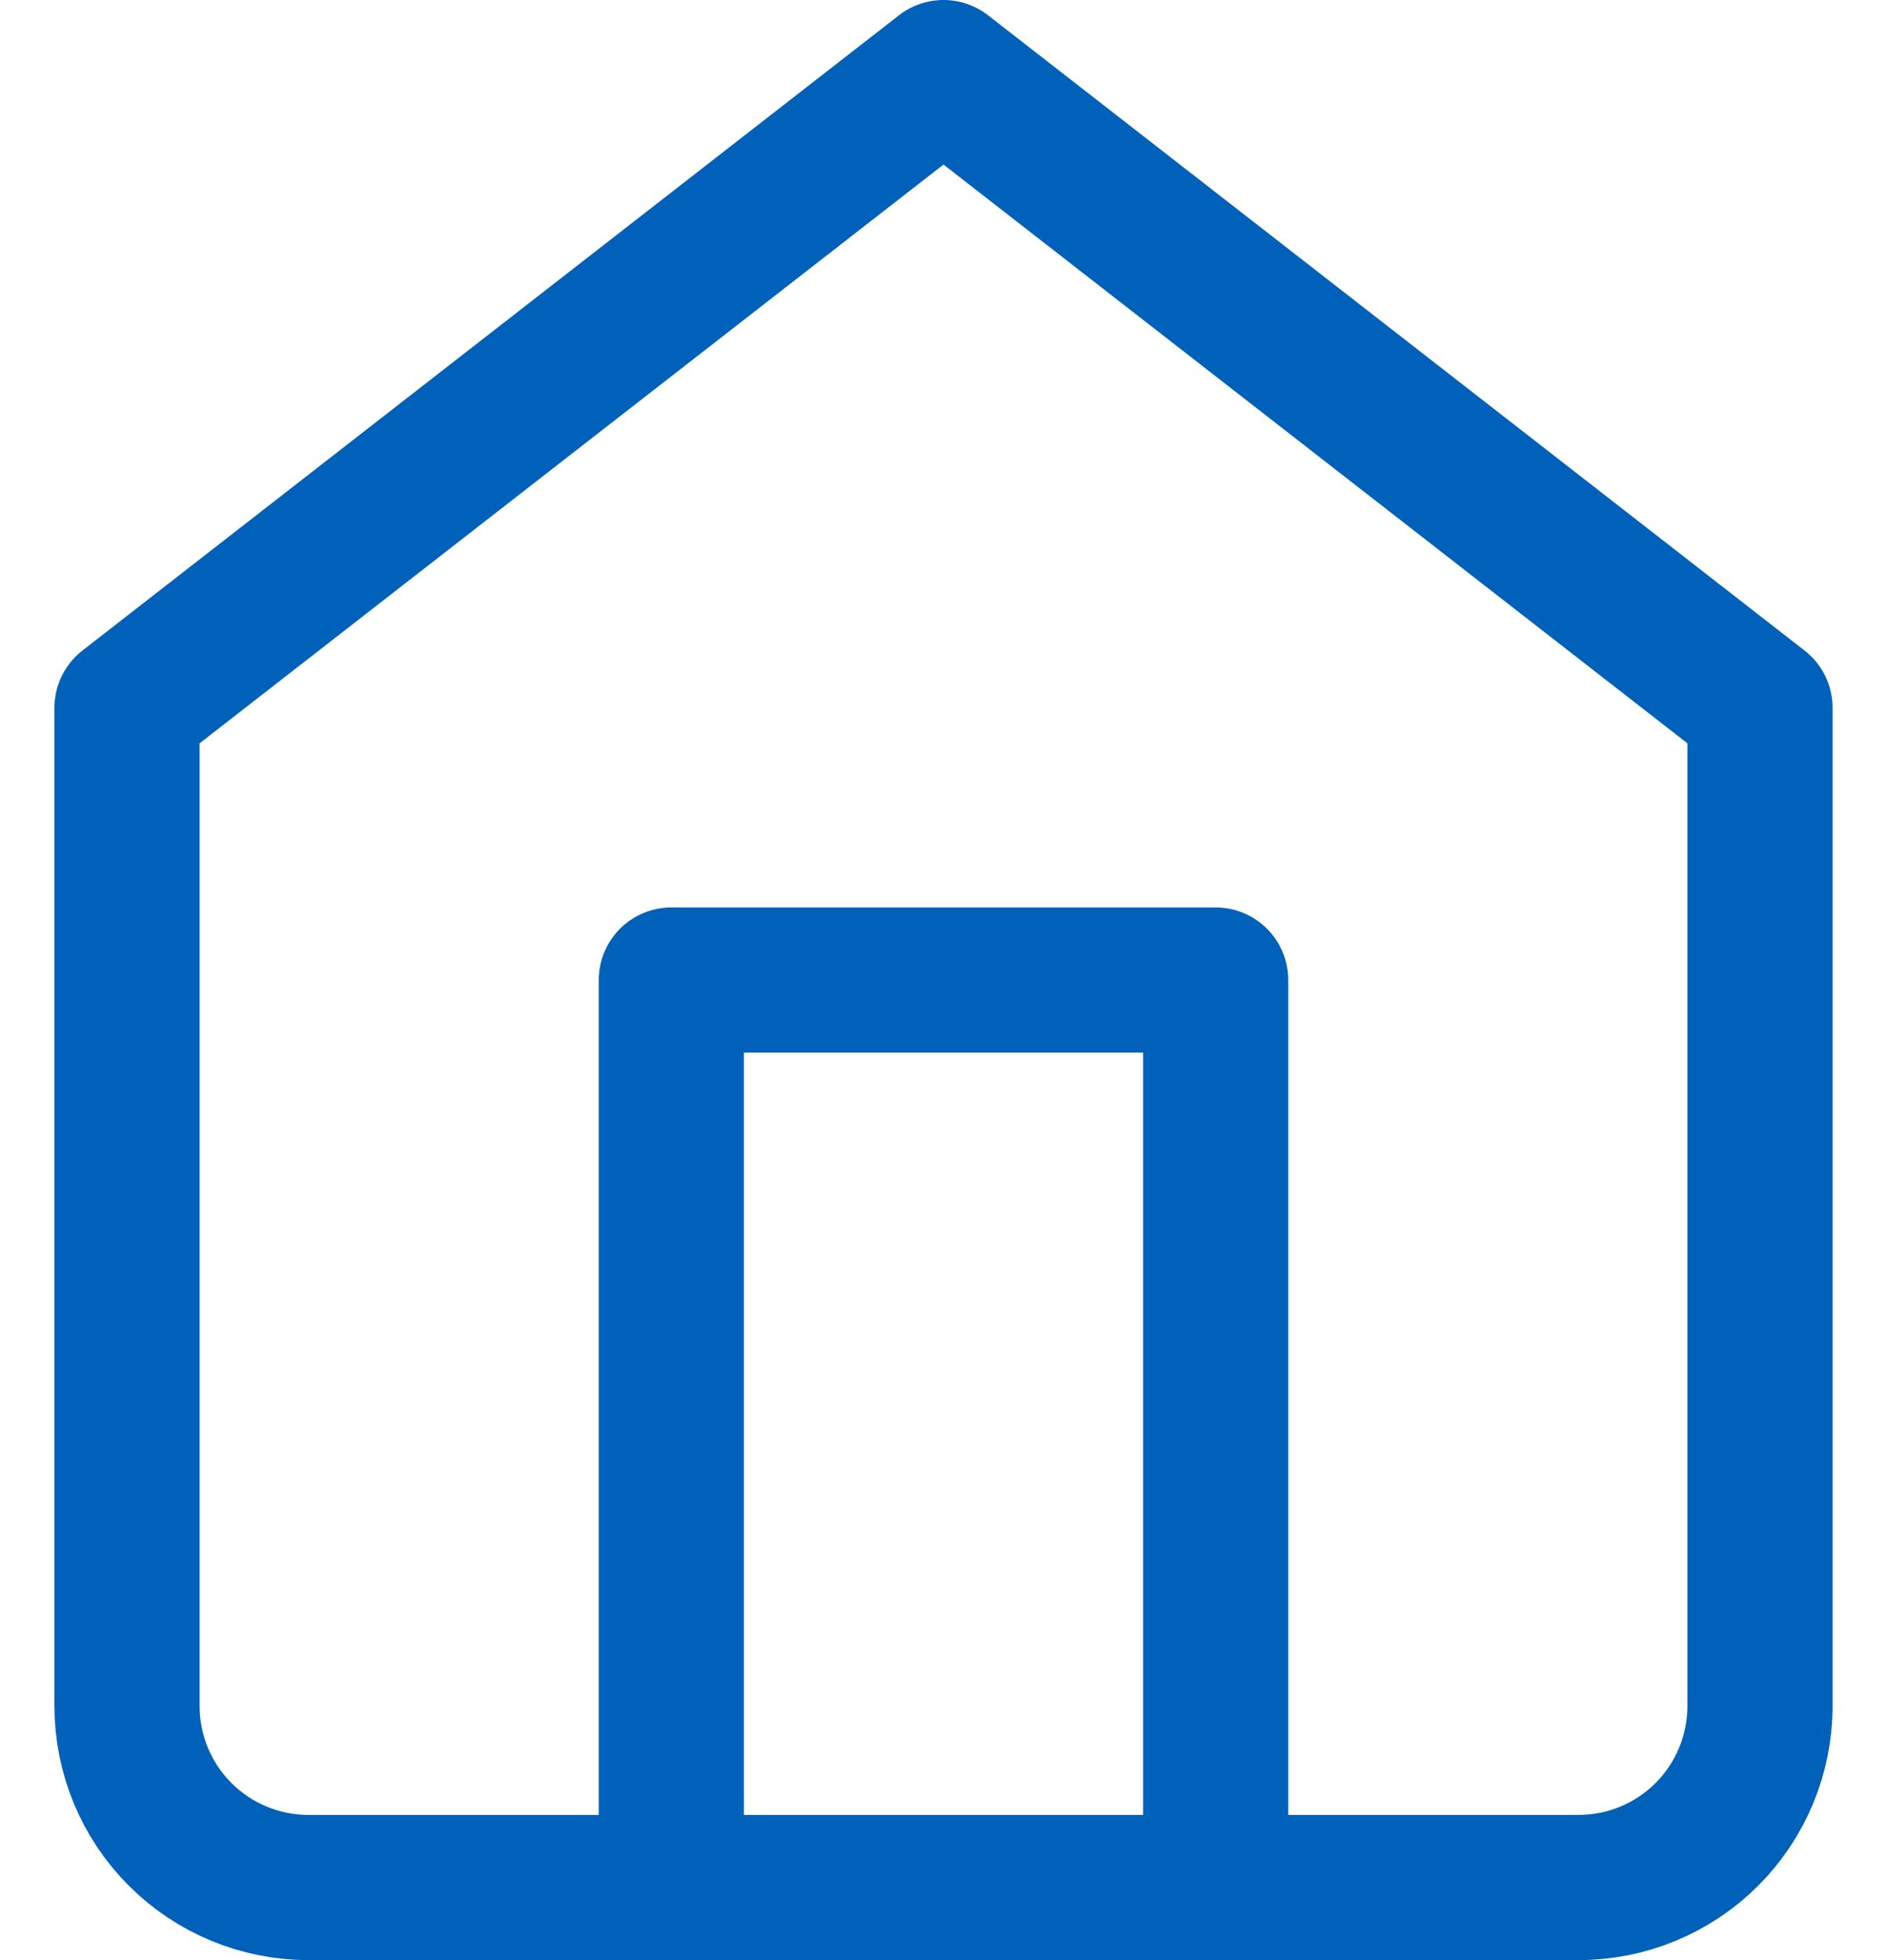 <?xml version="1.0" encoding="UTF-8"?> <svg xmlns="http://www.w3.org/2000/svg" width="26" height="27" viewBox="0 0 26 27" fill="none"><path d="M1.75 9.75L13 1L24.25 9.75V23.5C24.25 24.163 23.987 24.799 23.518 25.268C23.049 25.737 22.413 26 21.75 26H4.25C3.587 26 2.951 25.737 2.482 25.268C2.013 24.799 1.75 24.163 1.75 23.5V9.75Z" stroke="#0061BA" stroke-width="2" stroke-linecap="round" stroke-linejoin="round"></path><path d="M9.25 26V13.5H16.75V26" stroke="#0061BA" stroke-width="2" stroke-linecap="round" stroke-linejoin="round"></path></svg> 